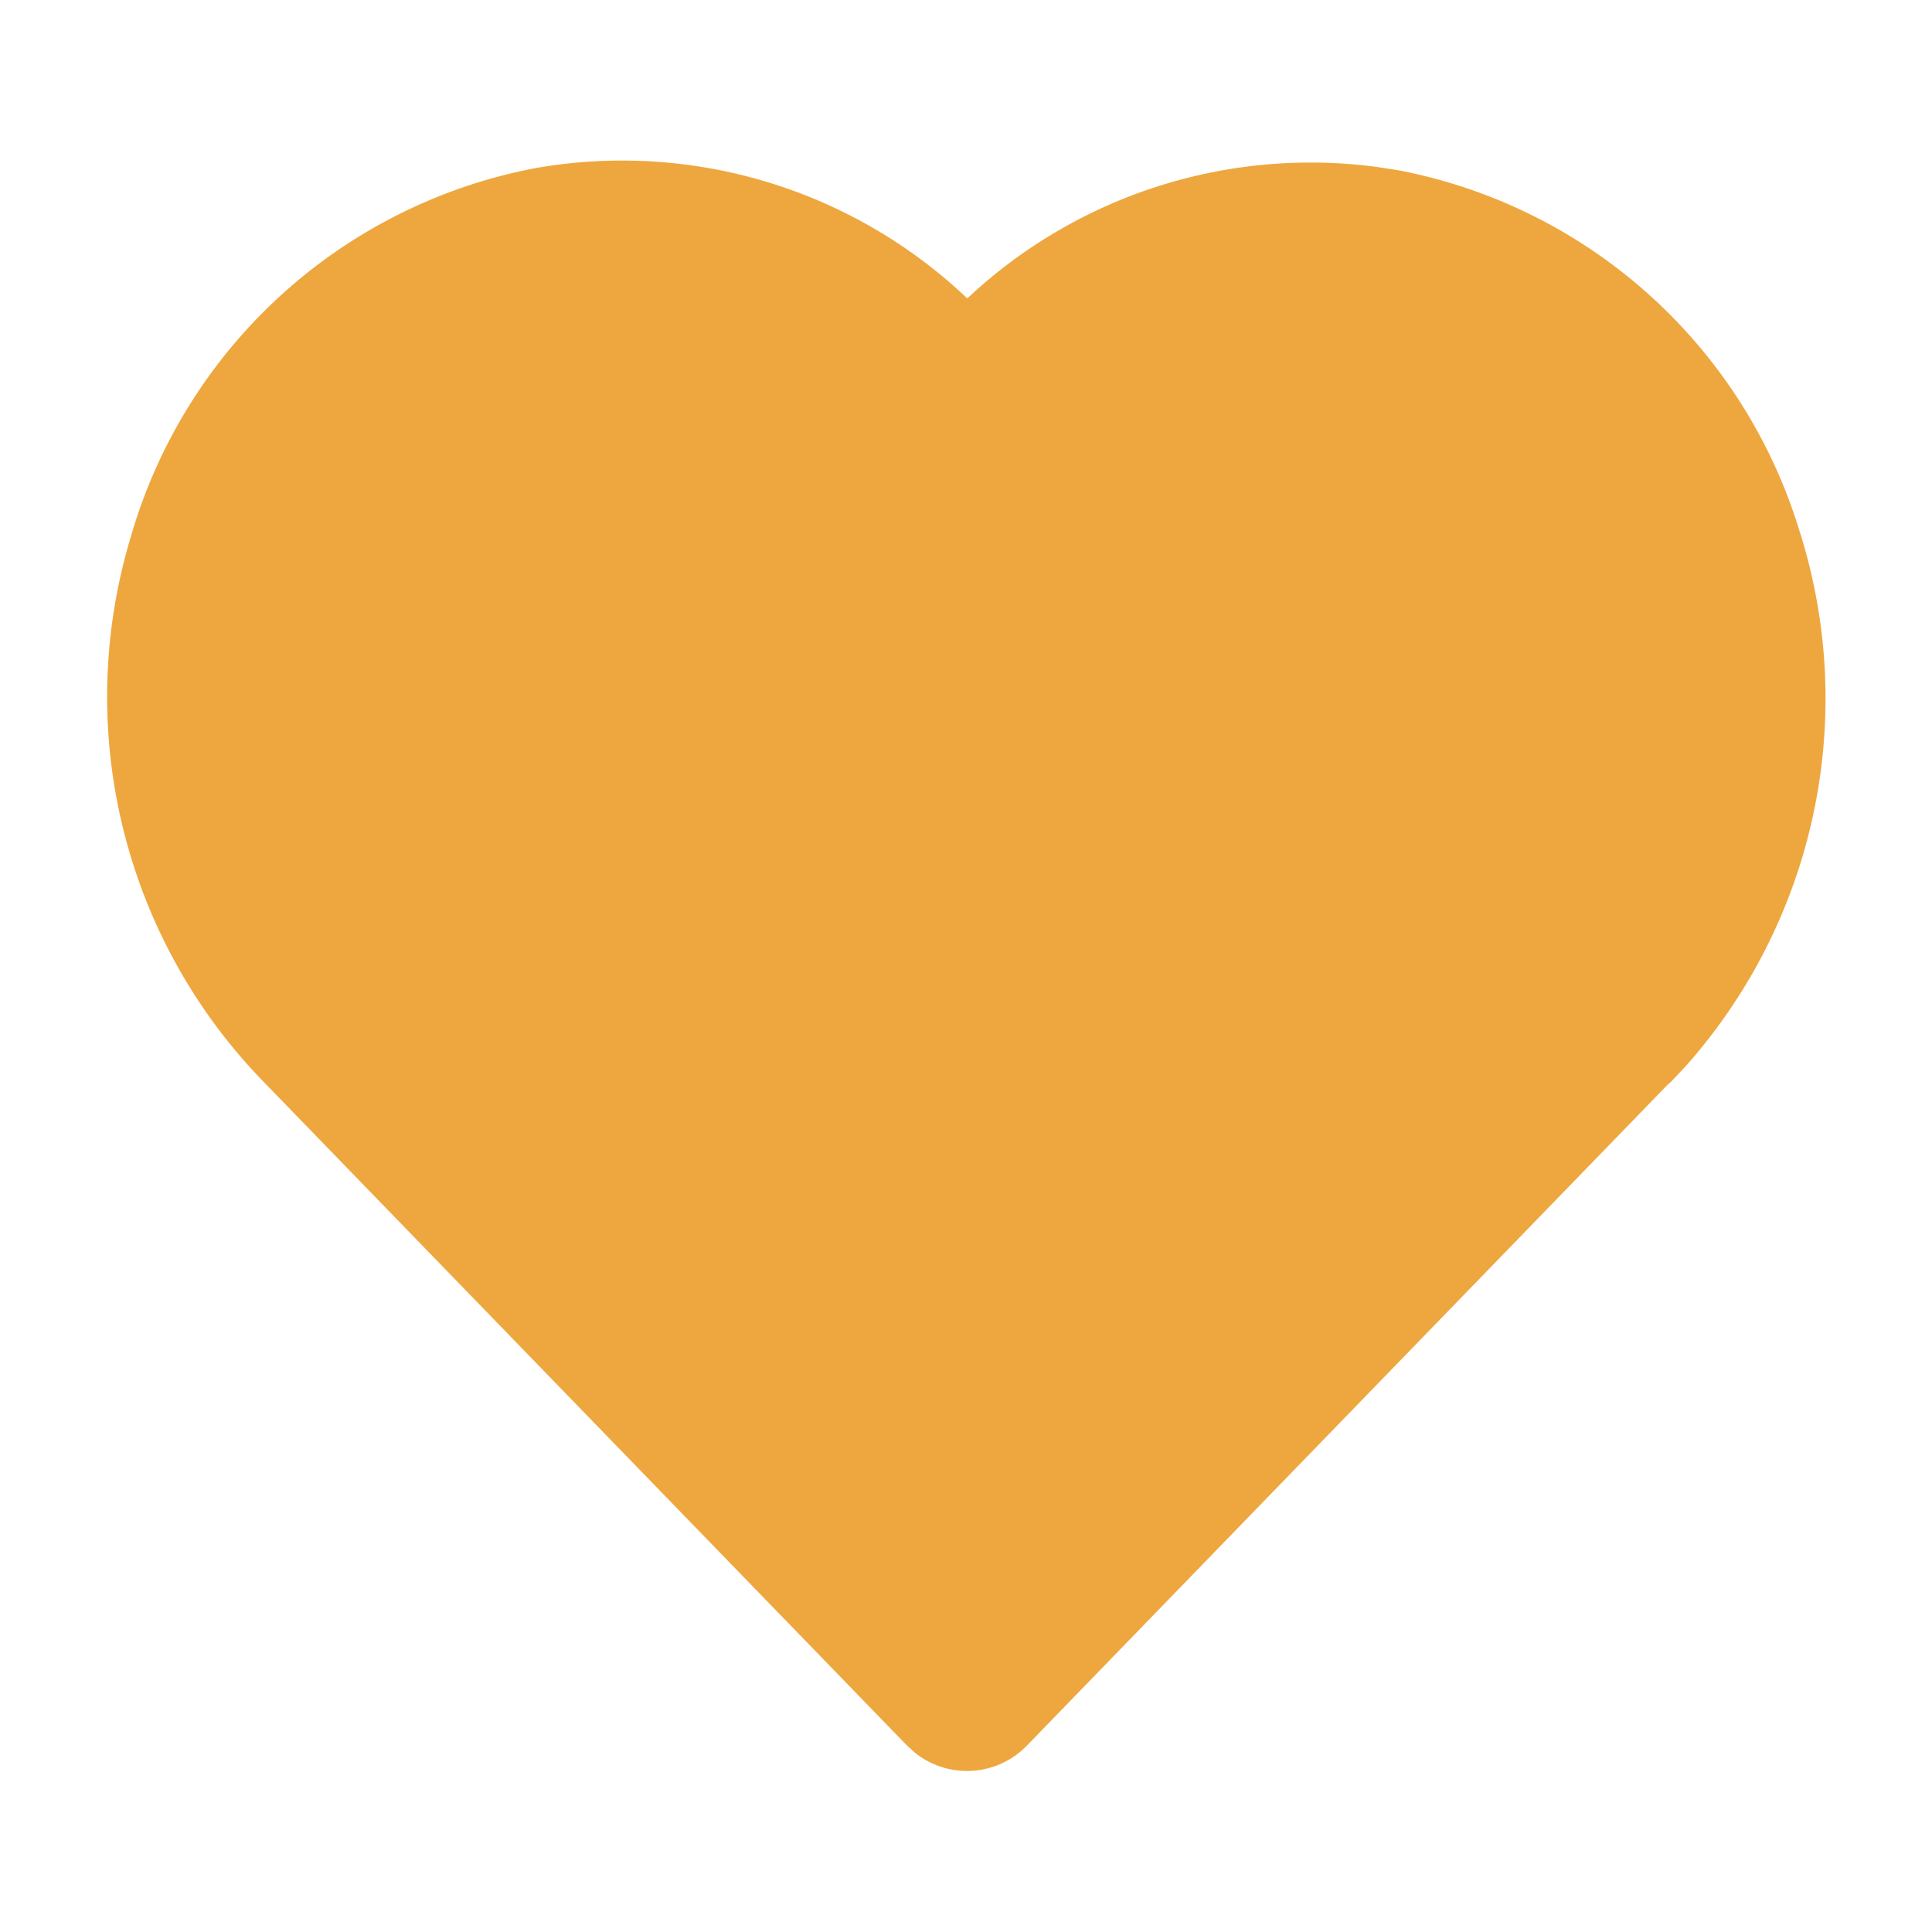 <svg xmlns="http://www.w3.org/2000/svg" width="36" height="36" viewBox="0 0 36 36">
  <g id="heart" transform="translate(4)">
    <path id="Path_1347" data-name="Path 1347" d="M0,0H36V36H0Z" transform="translate(-4)" fill="none"/>
    <path id="Path_1348" data-name="Path 1348" d="M9.973,3.131a9.336,9.336,0,0,1,7.979,2.374l.059.055.054-.05a9.343,9.343,0,0,1,7.571-2.4l.394.06A9.723,9.723,0,0,1,33.5,9.837a10.306,10.306,0,0,1-2.084,10.009l-.288.308-.077.068L19.13,32.518a1.553,1.553,0,0,1-2.1.137l-.15-.137L4.892,20.151A10.286,10.286,0,0,1,2.42,10.018,9.735,9.735,0,0,1,9.973,3.131Z" transform="translate(-3.987)" fill="#eea73e"/>
  </g>
</svg>
